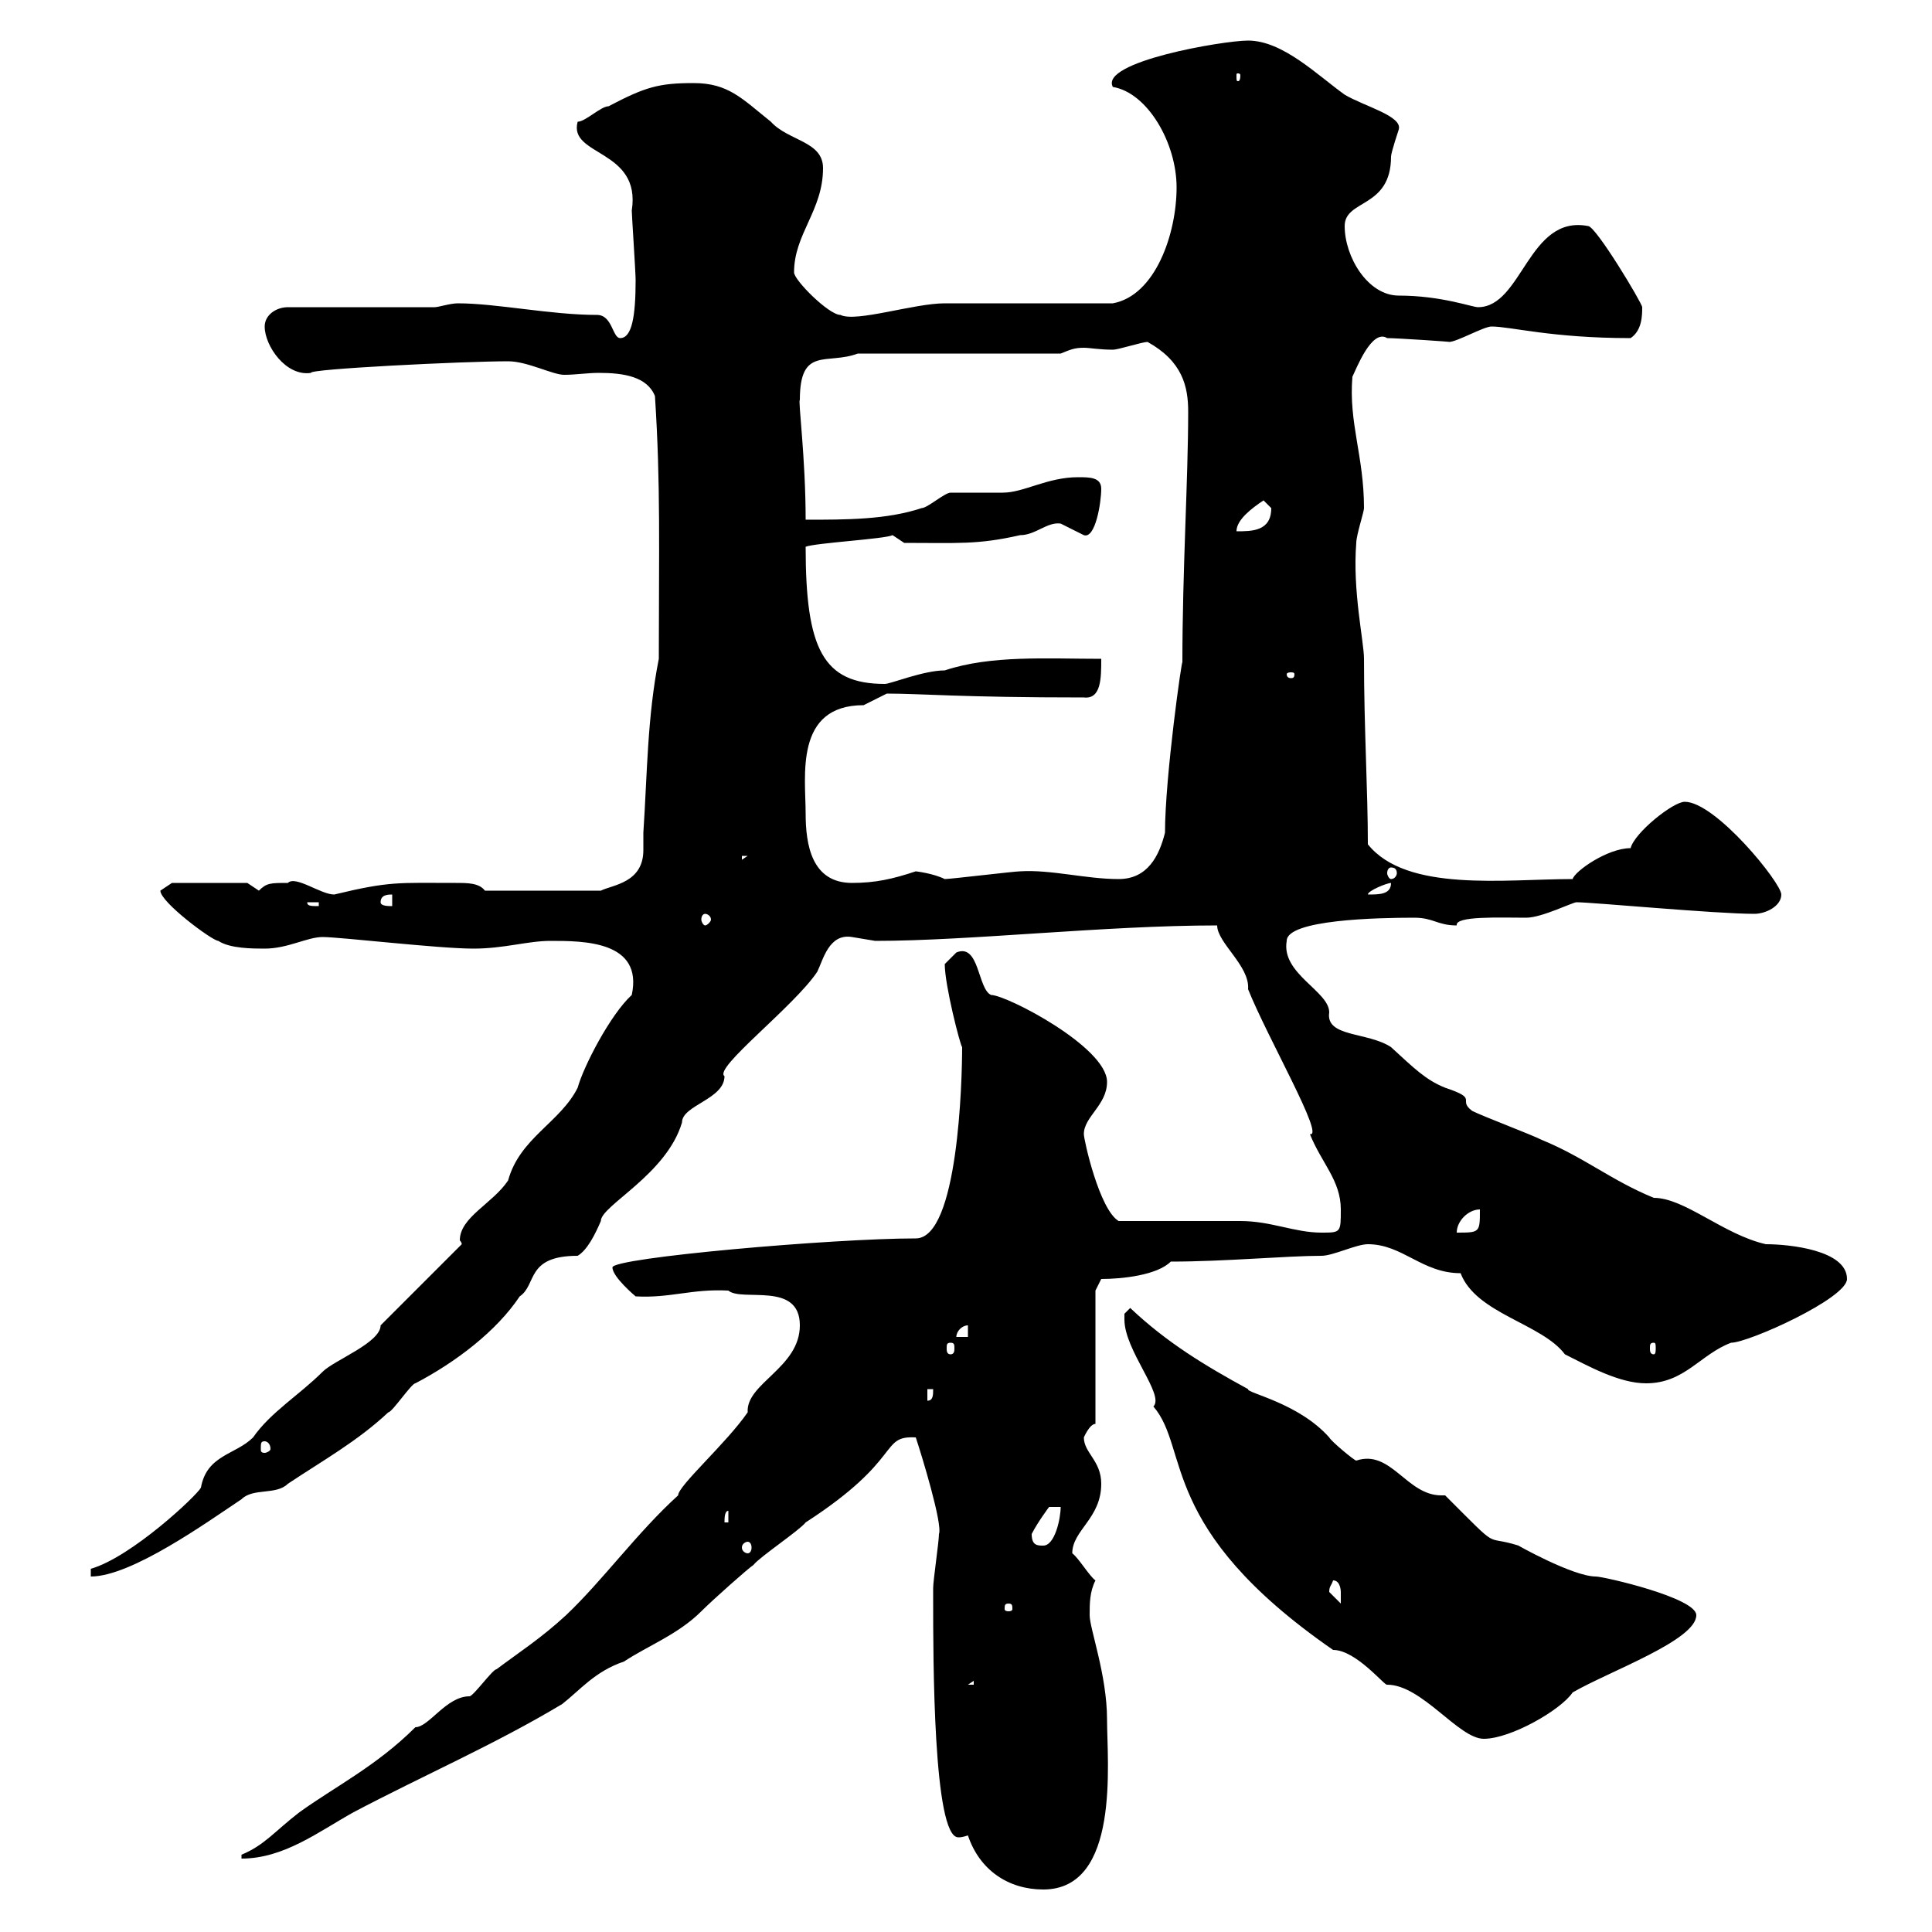 <svg xmlns="http://www.w3.org/2000/svg" xmlns:xlink="http://www.w3.org/1999/xlink" width="300" height="300"><path d="M150.30 285C152.10 290.40 156.60 293.40 162 293.40C174 293.40 171.90 273.60 171.90 267C171.90 260.10 169.20 252.90 169.20 250.80C169.20 249 169.20 247.20 170.10 245.40C169.20 244.80 167.40 241.80 166.50 241.20C166.50 237.60 171 235.80 171 230.40C171 226.80 168.30 225.60 168.30 223.20C168.30 223.20 169.20 221.10 170.10 221.10L170.10 200.40L171 198.60C174.30 198.60 179.70 198 181.80 195.90C190.20 195.90 199.80 195 205.20 195C207 195 210.60 193.20 212.40 193.20C217.80 193.20 220.80 197.70 226.80 197.70C229.20 204 239.40 205.50 243 210.30C246.60 212.10 251.40 214.80 255.60 214.80C261.60 214.80 264 210.30 268.80 208.50C271.50 208.50 286.80 201.60 286.80 198.60C286.80 194.10 277.80 193.20 274.20 193.20C267.60 191.70 261.60 186 256.80 186C250.20 183.30 246 179.70 239.40 177C237.60 176.10 230.40 173.40 228.60 172.50C226.20 170.70 229.80 170.70 224.40 168.90C221.40 167.70 219.60 165.90 216 162.60C212.40 160.20 205.80 161.10 206.40 157.20C206.40 153.90 198.90 151.20 199.80 146.10C199.80 142.80 213.90 142.50 219.60 142.50C222.60 142.50 223.20 143.70 226.20 143.70C225.90 142.20 232.80 142.50 237 142.50C239.40 142.50 244.20 140.10 244.80 140.10C247.20 140.10 266.40 141.90 272.40 141.90C274.20 141.90 276.60 140.70 276.60 138.90C276.60 137.10 266.40 124.50 261.60 124.50C259.80 124.50 253.80 129.30 253.20 131.70C249.60 131.70 244.50 135.30 244.20 136.50C233.70 136.50 218.40 138.60 212.40 131.10C212.40 122.70 211.80 113.10 211.80 102.30C211.80 99.60 210 91.80 210.60 84.30C210.60 83.10 211.80 79.50 211.80 78.90C211.80 70.80 209.40 65.70 210 58.50C210.60 57.30 213 51 215.40 52.50C216.90 52.50 225.90 53.10 225 53.10C226.20 53.10 230.40 50.70 231.60 50.70C234.60 50.70 240.90 52.50 253.20 52.50C255 51.30 255 48.90 255 47.70C255 47.10 247.80 35.10 246.60 35.10C237.30 33.30 236.40 47.70 229.50 47.70C228.60 47.70 223.80 45.90 217.20 45.90C212.40 45.90 208.80 39.90 208.80 35.10C208.80 30.90 216 32.40 216 24.30C216 23.70 217.20 20.10 217.20 20.10C217.80 18 211.80 16.50 208.80 14.70C204.60 11.70 199.20 6.30 193.80 6.30C189.90 6.30 170.70 9.60 172.80 13.50C178.20 14.40 182.70 22.20 182.70 29.10C182.70 36.30 179.40 45.90 172.80 47.10L146.70 47.10C141.90 47.10 132.90 50.10 130.50 48.90C128.70 48.90 123.30 43.50 123.30 42.30C123.30 36.30 127.80 32.70 127.80 26.10C127.80 21.90 122.40 21.90 119.70 18.90C115.20 15.30 113.10 12.90 107.70 12.90C102.30 12.90 100.20 13.50 94.50 16.50C93.30 16.50 90.90 18.90 89.70 18.90C88.20 24.30 99.60 23.10 98.10 32.70C98.10 33.30 98.70 42.30 98.70 43.50C98.70 49.20 98.10 52.50 96.30 52.50C95.10 52.50 95.10 48.90 92.70 48.90C85.50 48.90 77.10 47.10 71.10 47.10C69.90 47.10 68.10 47.70 67.50 47.70L44.70 47.70C42.90 47.70 41.10 48.90 41.10 50.70C41.10 53.70 44.40 58.50 48.30 57.90C47.70 57.30 72 56.10 78.90 56.10C81.90 56.10 85.80 58.20 87.60 58.20C89.40 58.20 91.20 57.90 93 57.90C96.90 57.90 100.50 58.50 101.70 61.50C102.60 75.30 102.30 85.50 102.30 102.30C100.50 111.30 100.50 120.30 99.90 129.30C99.90 129.90 99.90 131.10 99.90 132C99.90 137.10 95.10 137.40 93.30 138.30L75.30 138.30C74.40 137.10 72.60 137.10 70.80 137.10C61.80 137.10 60.60 136.80 51.90 138.90C49.80 138.90 45.90 135.90 44.70 137.10C42 137.10 41.40 137.10 40.20 138.30C40.20 138.30 38.40 137.10 38.40 137.10L26.70 137.10C26.70 137.10 24.90 138.30 24.90 138.30C24.90 140.10 33 146.10 33.90 146.10C35.70 147.30 39.30 147.30 41.10 147.30C44.70 147.30 47.70 145.50 50.10 145.50C52.80 145.50 68.10 147.30 73.50 147.30C78.30 147.30 81.90 146.10 85.50 146.10C90.60 146.10 99.90 146.10 98.10 154.50C94.80 157.50 90.60 165.60 89.70 168.90C87 174.30 80.70 176.70 78.90 183.30C76.50 186.90 71.40 189 71.40 192.60C71.40 192.60 71.70 192.90 71.70 193.20L59.10 205.80C59.10 208.50 51.90 211.20 50.10 213C46.50 216.60 42 219.30 39.30 223.20C36.60 225.90 32.10 225.90 31.20 231C30.60 232.20 20.40 241.80 14.10 243.60L14.10 244.80C20.40 244.80 32.10 236.40 37.50 232.80C39.30 231 42.90 232.20 44.70 230.40C50.10 226.80 55.50 223.80 60.30 219.30C60.90 219.30 63.90 214.80 64.50 214.80C70.80 211.50 77.10 206.70 80.70 201.30C83.40 199.50 81.60 195 89.70 195C91.20 194.10 92.40 191.70 93.30 189.60C93.30 187.20 103.50 182.40 105.90 174.30C105.90 171.60 112.50 170.70 112.50 167.10C110.70 165.90 123.30 156.30 126.90 150.90C127.80 149.10 128.70 144.90 132.30 145.50C132.30 145.50 135.90 146.10 135.90 146.10C150.60 146.10 171.60 143.70 189 143.70C189 146.40 194.10 150 193.80 153.60C196.80 161.10 205.80 176.70 203.40 176.10C205.20 180.60 208.20 183.30 208.20 187.80C208.20 191.40 208.20 191.40 205.20 191.40C201 191.40 197.40 189.60 192.60 189.60C190.20 189.60 176.40 189.60 173.70 189.60C170.70 187.80 168.30 177 168.30 176.10C168.30 173.40 171.90 171.60 171.90 168C171.90 162.60 156.30 154.50 153.90 154.50C151.80 153.60 152.10 146.40 148.50 147.90C148.50 147.90 146.70 149.70 146.70 149.70C146.70 153 149.10 162.30 149.40 162.60C149.40 167.70 148.80 192.30 142.20 192.30C129.30 192.30 95.10 195.30 95.10 196.80C95.10 198.30 98.70 201.30 98.70 201.30C104.10 201.60 107.40 200.10 113.10 200.40C115.20 202.20 124.20 198.90 124.20 205.80C124.20 212.40 115.80 214.80 116.10 219.30C112.80 224.10 105.30 230.70 105.30 232.20C99 237.90 93.60 245.40 87.90 250.80C84 254.40 80.70 256.50 77.10 259.20C76.50 259.20 73.50 263.40 72.90 263.40C69.30 263.40 66.60 268.20 64.50 268.20C58.50 274.20 51.90 277.50 46.50 281.40C42.60 284.40 41.10 286.50 37.50 288L37.50 288.60C44.10 288.60 49.50 284.40 54.90 281.40C65.70 275.70 76.80 270.90 87.30 264.60C90 262.50 92.40 259.50 96.90 258C100.50 255.60 105.30 253.80 108.90 250.20C110.70 248.40 116.10 243.60 117 243C117.90 241.80 124.20 237.60 125.10 236.40C140.40 226.50 136.50 222.90 142.20 223.20C143.10 225.90 146.40 236.70 145.80 238.20C145.80 239.40 144.90 245.40 144.90 246.60C144.90 247.20 144.90 247.50 144.90 248.40C144.90 257.40 144.90 285.30 148.80 285.30C149.10 285.30 149.40 285.30 150.30 285ZM174.60 204C174.60 204.90 174.60 204.90 174.60 204.90C174.60 209.70 180.90 216.60 179.10 218.40C184.80 225 179.70 237.30 207 256.20C210.60 256.20 215.10 261.90 215.40 261.60C220.80 261.60 226.50 270 230.40 270C234.60 270 242.40 265.50 244.20 262.80C249.90 259.50 263.40 254.70 263.40 250.80C263.40 248.10 249 244.80 247.80 244.80C244.20 244.80 235.20 239.70 235.80 240C230.10 238.20 233.40 241.20 224.40 232.20C224.10 232.20 223.80 232.20 223.80 232.20C218.40 232.20 216 225 210.60 226.80C210.30 226.80 206.70 223.80 206.40 223.20C201.60 217.80 193.50 216.30 193.80 215.70C187.20 212.10 181.20 208.50 175.50 203.10C175.50 203.10 174.60 204 174.60 204ZM151.20 261L151.20 261.60L150.30 261.60ZM156.60 249C157.20 249 157.20 249.30 157.20 249.90C157.20 249.90 157.20 250.20 156.60 250.20C156 250.20 156 249.90 156 249.90C156 249.30 156 249 156.60 249ZM206.40 247.20C206.40 246.30 206.70 246.30 207 245.40C208.20 245.40 208.20 247.20 208.20 247.20C208.20 248.40 208.20 249 208.20 249C208.20 249 206.40 247.20 206.40 247.20ZM116.10 239.40C116.40 239.40 116.70 239.70 116.70 240.30C116.70 240.90 116.40 241.20 116.10 241.20C115.80 241.20 115.20 240.90 115.20 240.30C115.20 239.70 115.80 239.40 116.10 239.40ZM160.20 238.20C161.10 236.40 162.90 234 162.90 234L164.70 234C164.70 235.80 163.80 240 162 240C161.10 240 160.20 240 160.20 238.20ZM113.10 234.60L113.10 236.40L112.50 236.40C112.50 235.80 112.50 234.60 113.10 234.60ZM41.10 223.80C41.40 223.80 42 224.10 42 225C42 225.30 41.40 225.60 41.10 225.60C40.50 225.60 40.50 225.30 40.50 225C40.50 224.10 40.50 223.80 41.10 223.80ZM144 215.70L144.90 215.70C144.90 216.60 144.90 217.50 144 217.50ZM147.60 208.50C148.20 208.50 148.20 208.80 148.20 209.40C148.20 209.70 148.20 210.30 147.60 210.30C147 210.30 147 209.70 147 209.40C147 208.80 147 208.50 147.60 208.50ZM256.80 208.50C257.10 208.50 257.10 208.80 257.10 209.40C257.10 209.70 257.10 210.30 256.80 210.30C256.20 210.30 256.20 209.70 256.20 209.40C256.20 208.80 256.20 208.50 256.80 208.50ZM150.30 205.80L150.30 207.60L148.50 207.60C148.50 206.70 149.40 205.80 150.30 205.80ZM229.80 187.80C229.80 191.40 229.80 191.40 226.20 191.40C226.20 189.60 228 187.80 229.80 187.80ZM109.50 141.90C109.80 141.90 110.40 142.20 110.40 142.80C110.40 143.10 109.80 143.70 109.50 143.70C109.20 143.70 108.90 143.10 108.90 142.80C108.90 142.20 109.20 141.90 109.50 141.90ZM47.70 140.10L49.50 140.10L49.50 140.70C48.30 140.70 47.70 140.70 47.70 140.10ZM59.10 140.10C59.10 138.90 60.30 138.90 60.90 138.90L60.90 140.70C60.30 140.70 59.10 140.70 59.10 140.10ZM216 137.10C216 138.90 214.20 138.90 212.40 138.90C212.40 138.30 215.40 137.10 216 137.10ZM125.10 126.30C125.10 120.60 123.30 109.50 134.10 109.50C134.10 109.50 137.70 107.70 137.70 107.70C143.10 107.70 149.10 108.30 168.30 108.30C171 108.60 171 105.30 171 102.30C162.60 102.30 153.90 101.70 146.70 104.10C143.40 104.10 138.30 106.20 137.40 106.20C127.80 106.20 125.10 100.80 125.10 84.90C126.60 84.30 137.40 83.70 138.60 83.10L140.40 84.30C148.80 84.30 151.80 84.60 158.40 83.10C160.80 83.10 162.60 81 164.70 81.30C164.70 81.30 168.30 83.10 168.30 83.10C170.10 83.70 171 78 171 75.90C171 74.10 169.20 74.10 167.40 74.10C162.60 74.10 159 76.50 155.70 76.50C154.80 76.50 148.50 76.50 147.60 76.50C146.70 76.50 144 78.90 143.10 78.90C137.70 80.70 131.40 80.70 125.10 80.70C125.10 71.10 123.90 62.10 124.20 62.10C124.20 53.70 128.40 56.70 133.20 54.90L164.70 54.90C166.20 54.30 166.80 54 168.30 54C169.20 54 170.70 54.30 172.80 54.30C173.70 54.30 177.30 53.10 178.20 53.10C183.60 56.10 184.50 60 184.50 63.90C184.50 74.40 183.60 88.50 183.60 102.90C183.60 101.70 180.90 120.60 180.90 129.30C180 132.90 178.20 136.50 173.70 136.50C168.60 136.50 163.20 135 158.40 135.30C157.50 135.30 147.60 136.50 146.70 136.50C144.90 135.60 142.20 135.30 142.20 135.30C138.60 136.50 135.90 137.10 132.30 137.10C126 137.10 125.10 131.10 125.10 126.30ZM216 134.70C216.60 134.70 216.90 135 216.90 135.60C216.90 135.90 216.60 136.50 216 136.50C215.70 136.50 215.40 135.90 215.40 135.60C215.40 135 215.70 134.70 216 134.70ZM115.20 132.90L116.10 132.90L115.20 133.50ZM201 104.70C201 105.30 200.70 105.30 200.40 105.30C200.40 105.30 199.80 105.30 199.80 104.70C199.80 104.40 200.40 104.40 200.40 104.40C200.70 104.40 201 104.40 201 104.70ZM196.20 77.70C196.20 77.70 197.40 78.90 197.40 78.90C197.40 82.50 194.40 82.50 192 82.50C192 80.70 194.40 78.90 196.20 77.70ZM192.60 11.70C192.60 12.60 192.30 12.60 192.30 12.60C192 12.60 192 12.60 192 11.70C192 11.40 192 11.40 192.30 11.40C192.30 11.40 192.60 11.40 192.60 11.70Z"/></svg>